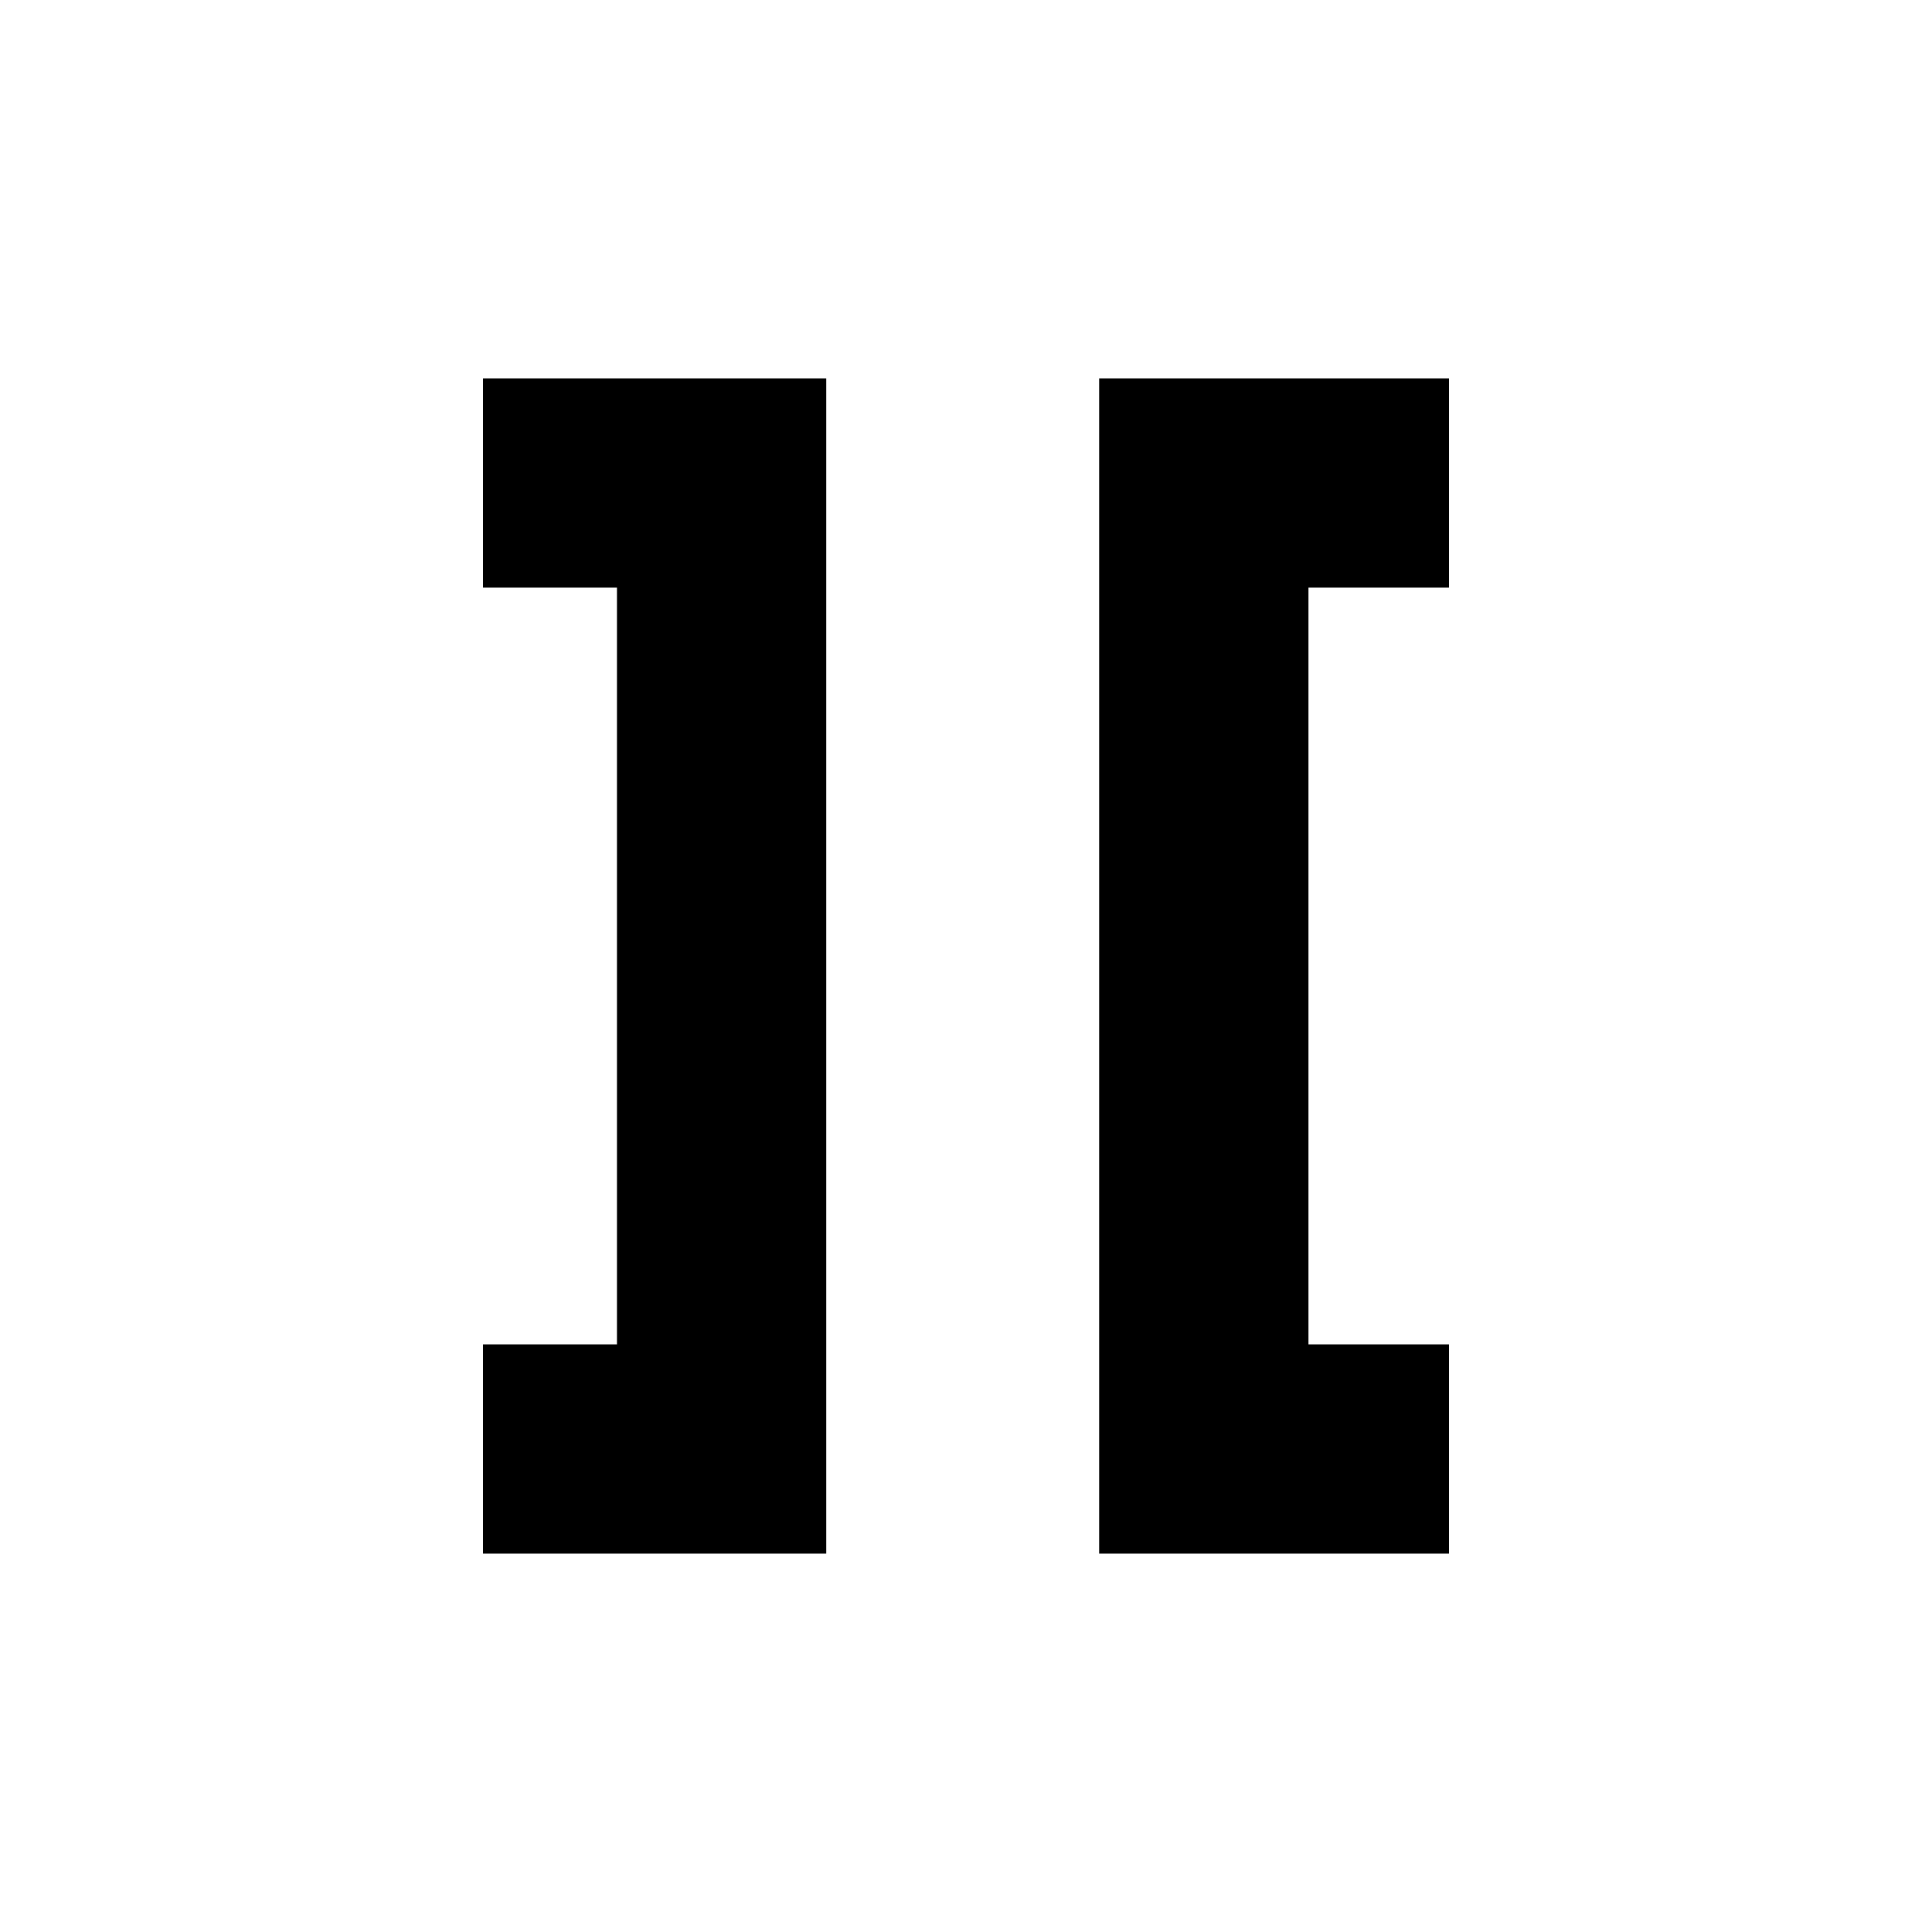 <?xml version="1.0" encoding="UTF-8" standalone="no"?>
<!-- Created with Inkscape (http://www.inkscape.org/) -->
<svg
   xmlns:dc="http://purl.org/dc/elements/1.1/"
   xmlns:cc="http://web.resource.org/cc/"
   xmlns:rdf="http://www.w3.org/1999/02/22-rdf-syntax-ns#"
   xmlns:svg="http://www.w3.org/2000/svg"
   xmlns="http://www.w3.org/2000/svg"
   xmlns:sodipodi="http://sodipodi.sourceforge.net/DTD/sodipodi-0.dtd"
   xmlns:inkscape="http://www.inkscape.org/namespaces/inkscape"
   width="12"
   height="12"
   id="svg3507"
   sodipodi:version="0.32"
   inkscape:version="0.45.1"
   version="1.0"
   sodipodi:docbase="I:\Inkscape\Icon"
   sodipodi:docname="Bridge 12x12 n.svg"
   inkscape:output_extension="org.inkscape.output.svg.inkscape"
   inkscape:export-filename="I:\Inkscape\Icon\Bridge 12x12 e.png"
   inkscape:export-xdpi="90"
   inkscape:export-ydpi="90">
  <defs
     id="defs3509" />
  <sodipodi:namedview
     id="base"
     pagecolor="#ffffff"
     bordercolor="#666666"
     borderopacity="1.0"
     inkscape:pageopacity="0.0"
     inkscape:pageshadow="2"
     inkscape:zoom="31.392433"
     inkscape:cx="4.7544023"
     inkscape:cy="6.3360933"
     inkscape:current-layer="layer1"
     showgrid="true"
     inkscape:grid-bbox="true"
     inkscape:document-units="px"
     width="8px"
     height="8px"
     inkscape:window-width="762"
     inkscape:window-height="833"
     inkscape:window-x="33"
     inkscape:window-y="12" />
  <g
     id="layer1"
     inkscape:label="Layer 1"
     inkscape:groupmode="layer">
    <g
       id="g12896"
       transform="matrix(0,-1,1,0,0,12)">
      <path
         style="fill:none;fill-rule:evenodd;stroke:#000000;stroke-width:1.3;stroke-linecap:butt;stroke-linejoin:miter;stroke-miterlimit:4;stroke-dasharray:none;stroke-opacity:1"
         d="M 3,3 L 3,4.482 L 9,4.482 L 9,3"
         id="path11916" />
      <path
         id="path12890"
         d="M 3,9 L 3,7.477 L 9,7.477 L 9,9"
         style="fill:none;fill-rule:evenodd;stroke:#000000;stroke-width:1.3;stroke-linecap:butt;stroke-linejoin:miter;stroke-miterlimit:4;stroke-dasharray:none;stroke-opacity:1" />
    </g>
  </g>
</svg>
